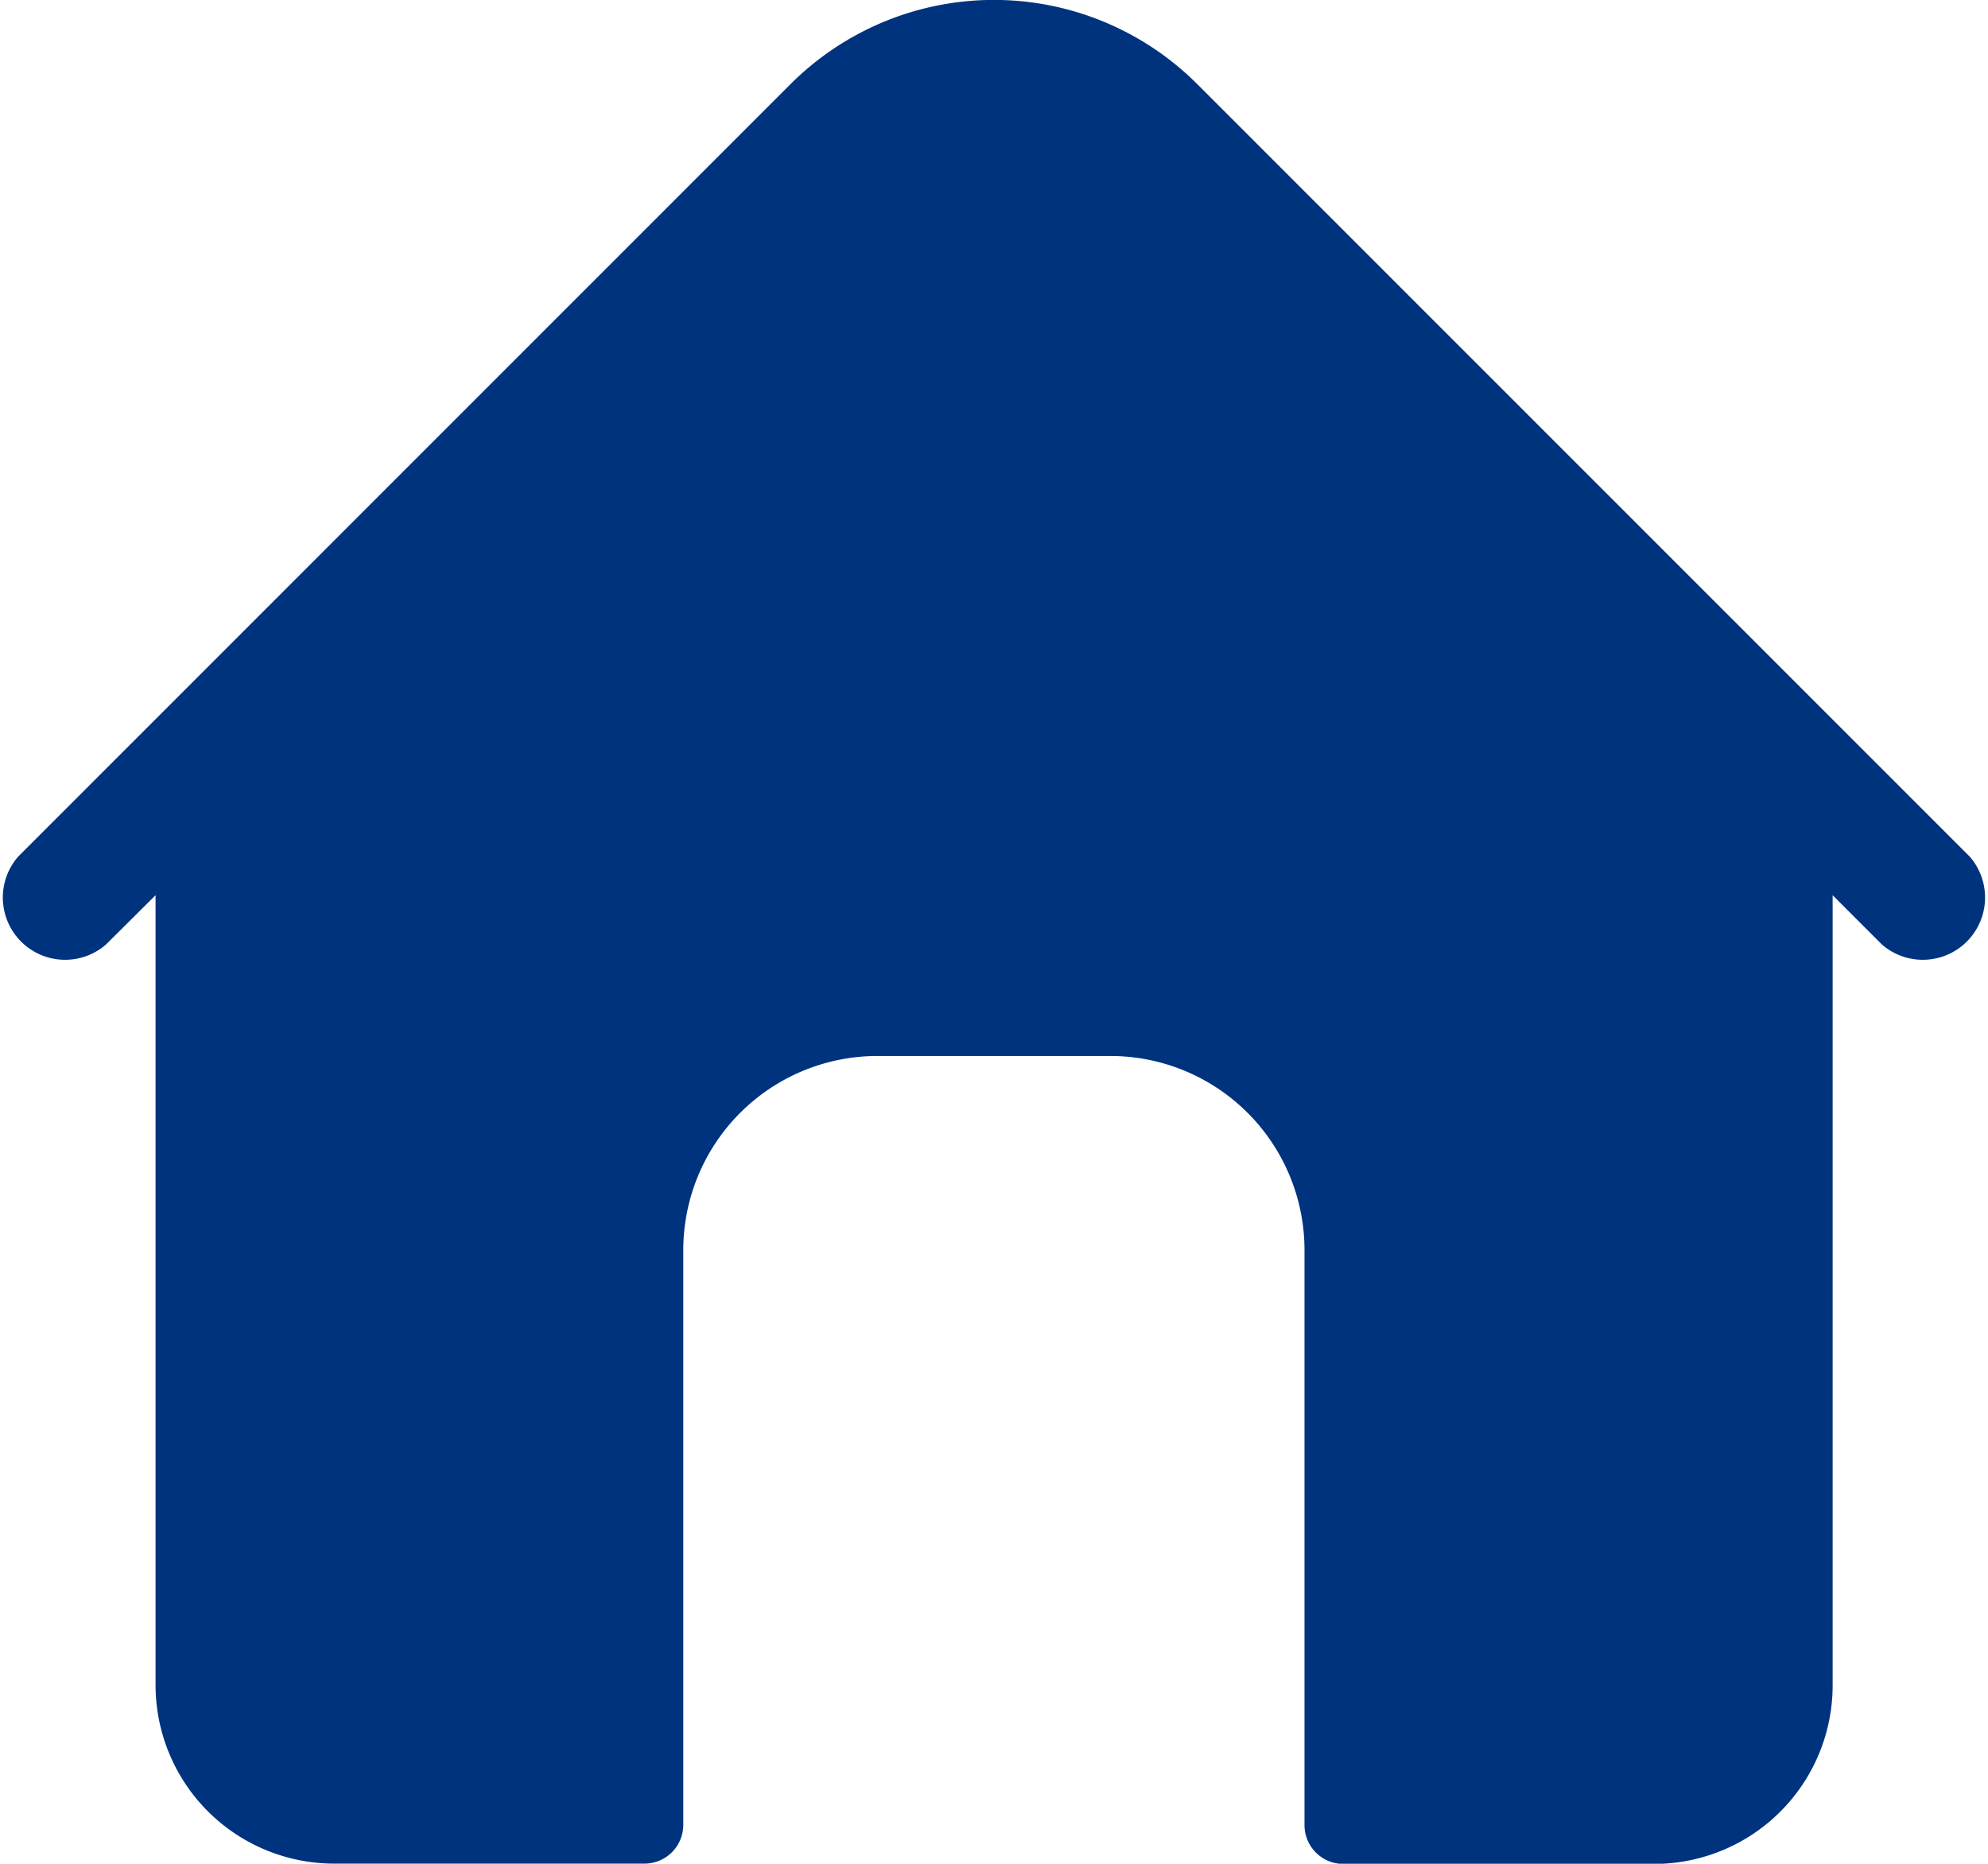 <svg id="home" xmlns="http://www.w3.org/2000/svg" width="19.156" height="17.958" viewBox="0 0 19.156 17.958">
  <path id="Trazado_22" data-name="Trazado 22" d="M18.981,24.268l-7.445-7.445a2.772,2.772,0,0,0-3.916,0L.176,24.268a.6.6,0,0,0,.846.847L1.5,24.64v7.61a1.721,1.721,0,0,0,1.721,1.721H6.211a.374.374,0,0,0,.374-.374V28.06a1.871,1.871,0,0,1,1.871-1.871H10.7a1.871,1.871,0,0,1,1.871,1.871V33.6a.374.374,0,0,0,.374.374h2.993A1.721,1.721,0,0,0,17.66,32.25V24.64l.475.475a.6.6,0,0,0,.846-.847Z" transform="translate(-0.001 -16.014)" fill="#00337e"/>
</svg>
